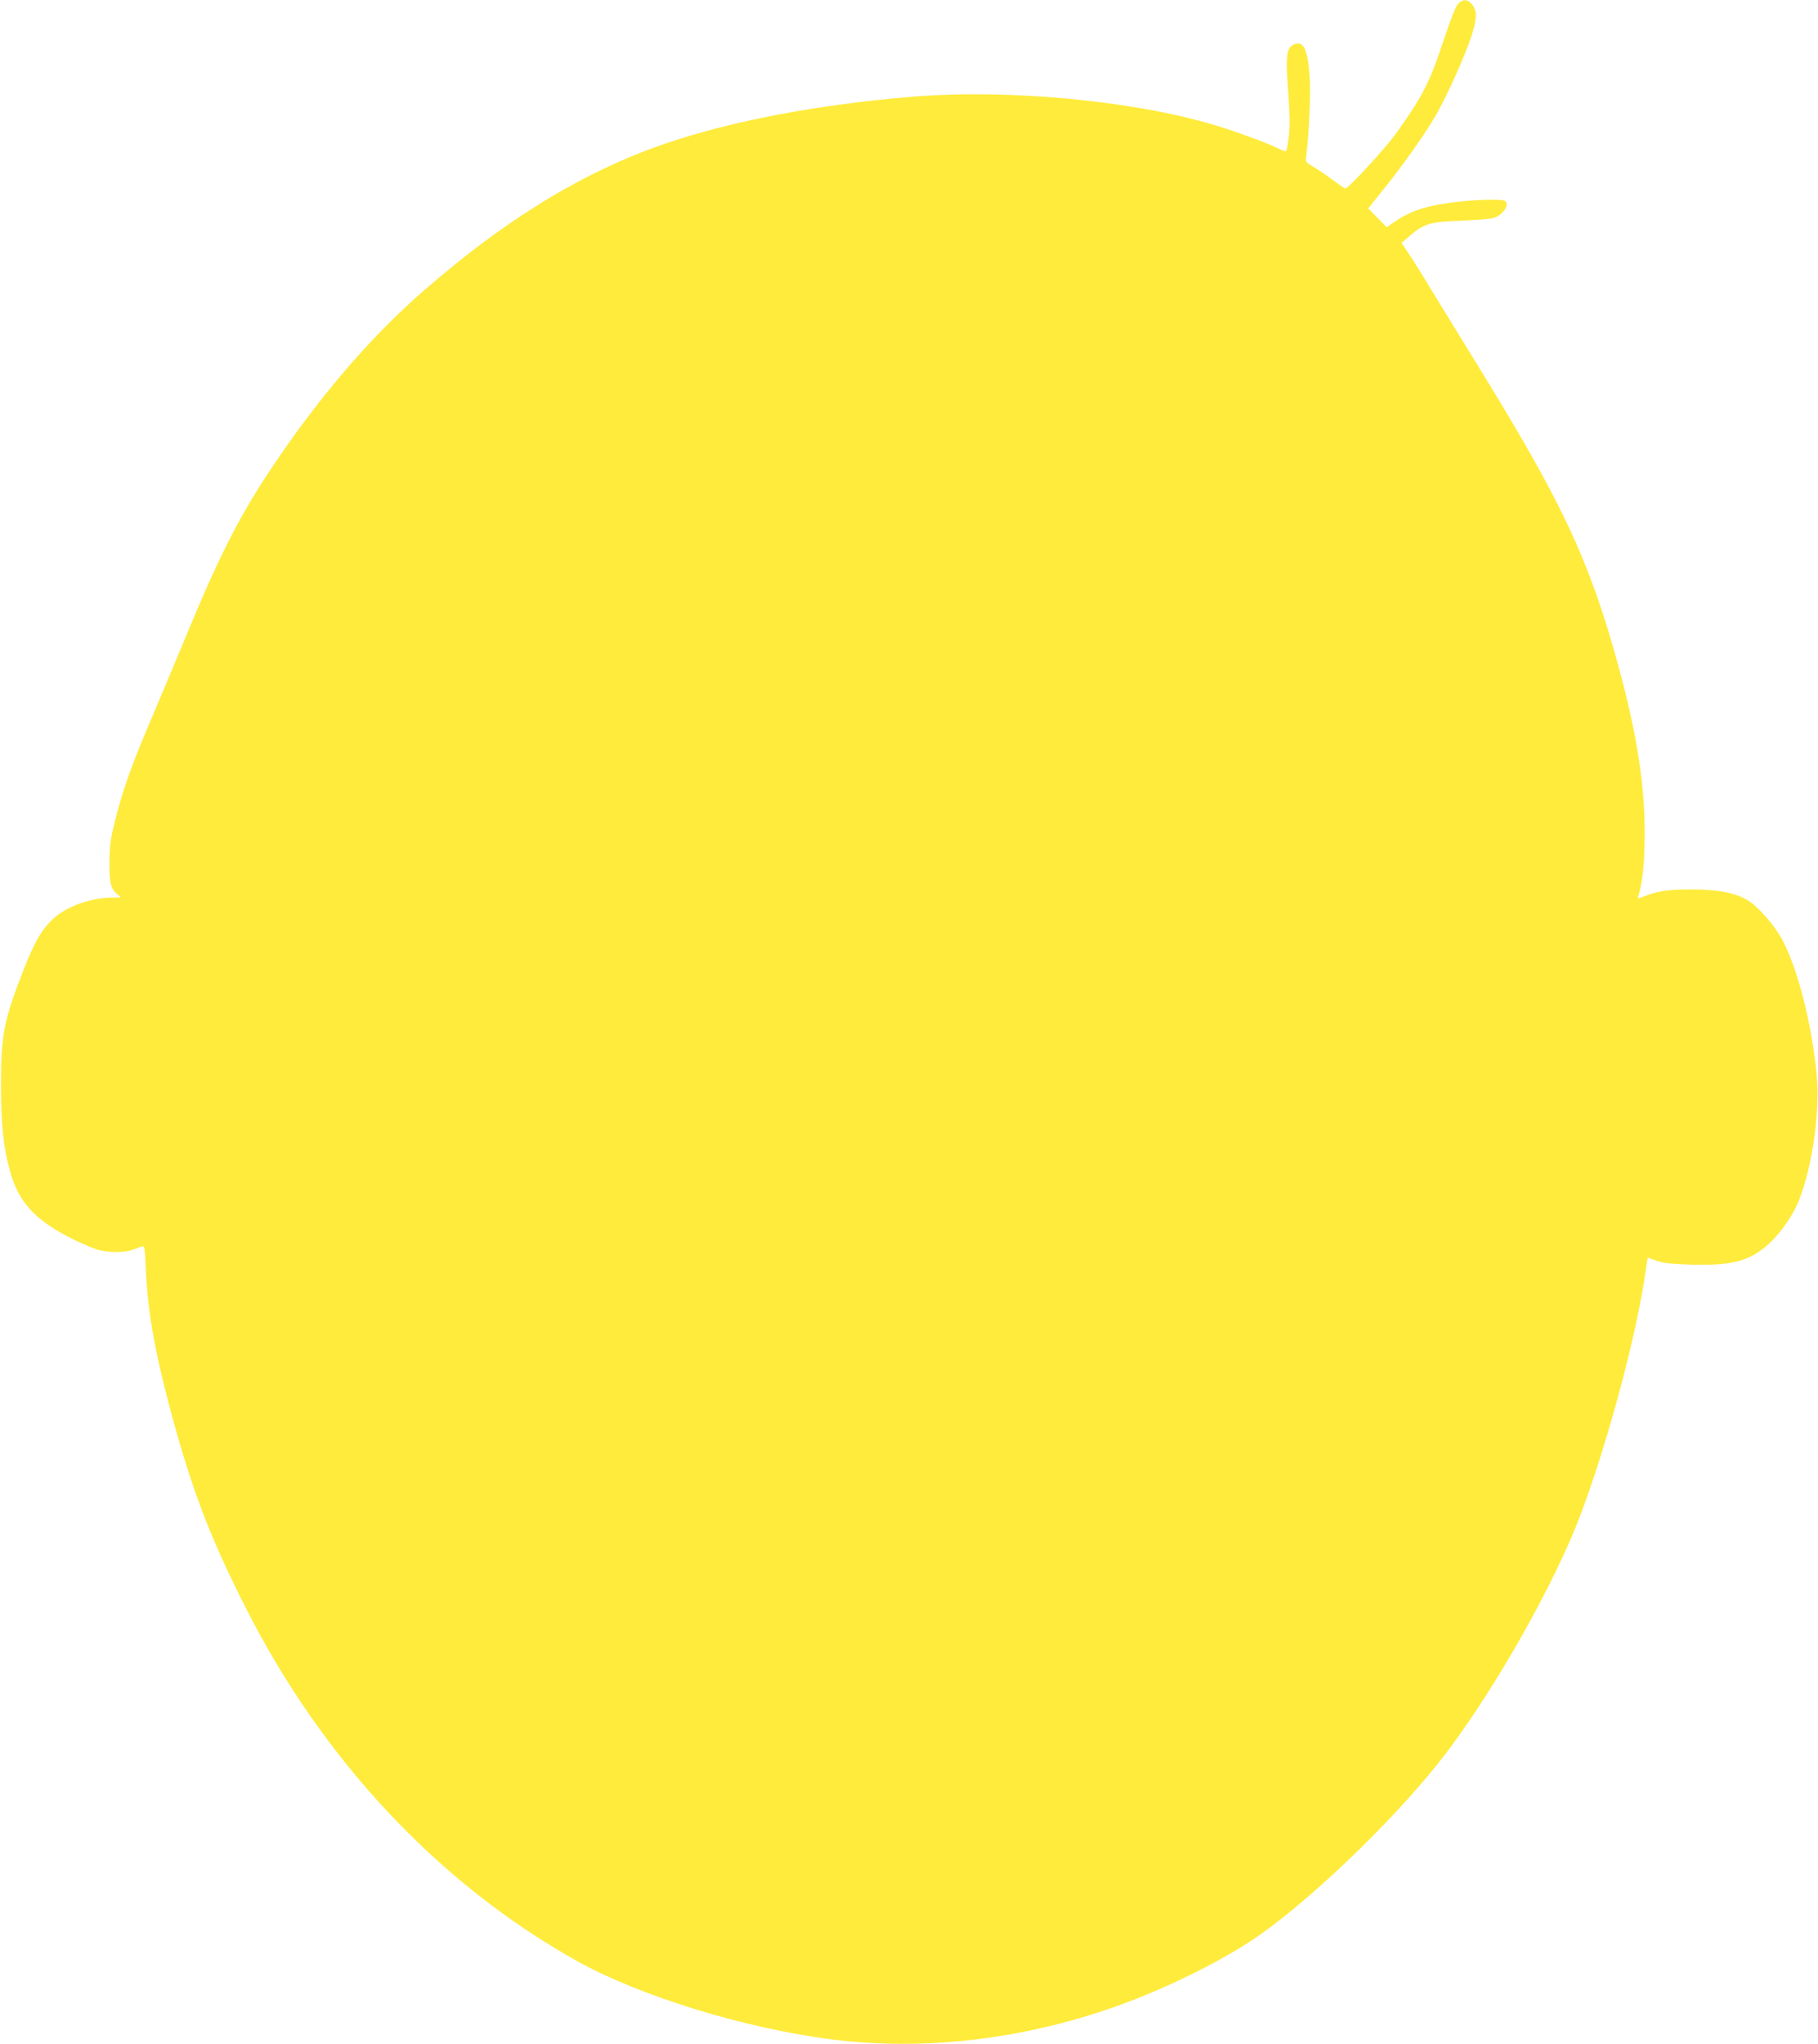 <?xml version="1.0" standalone="no"?>
<!DOCTYPE svg PUBLIC "-//W3C//DTD SVG 20010904//EN"
 "http://www.w3.org/TR/2001/REC-SVG-20010904/DTD/svg10.dtd">
<svg version="1.0" xmlns="http://www.w3.org/2000/svg"
 width="1139pt" height="1280pt" viewBox="0 0 1139 1280"
 preserveAspectRatio="xMidYMid meet">
<g transform="translate(0,1280) scale(0.1,-0.1)"
fill="#ffeb3b" stroke="none">
<path d="M9136 12777 c-15 -15 -46 -93 -91 -228 -88 -266 -130 -348 -298 -584
-64 -90 -299 -345 -318 -345 -5 0 -39 23 -76 51 -37 28 -92 65 -121 82 -53 32
-54 32 -48 73 15 116 28 372 23 464 -11 192 -36 255 -95 234 -49 -17 -58 -67
-44 -256 7 -90 12 -195 12 -234 0 -65 -14 -172 -24 -181 -2 -3 -26 7 -53 20
-62 31 -269 107 -398 145 -508 152 -1286 225 -1880 177 -592 -48 -1137 -151
-1556 -294 -510 -174 -1001 -473 -1519 -925 -338 -295 -665 -678 -965 -1131
-188 -284 -317 -538 -514 -1015 -68 -162 -171 -410 -231 -550 -118 -276 -174
-435 -222 -630 -26 -104 -31 -146 -32 -250 -1 -134 9 -171 56 -204 21 -15 20
-16 -37 -16 -136 -1 -286 -54 -371 -132 -70 -64 -116 -142 -183 -311 -127
-325 -145 -414 -145 -732 0 -245 15 -388 56 -535 54 -198 156 -309 393 -428
55 -27 125 -57 154 -66 68 -20 173 -20 226 0 22 8 47 18 56 20 14 5 17 -12 22
-133 11 -258 52 -501 143 -848 138 -522 253 -827 480 -1275 485 -960 1212
-1734 2080 -2219 391 -218 1053 -422 1595 -490 575 -73 1196 -1 1779 206 329
117 694 299 915 457 361 258 878 764 1157 1132 313 413 681 1066 840 1489 173
460 351 1125 408 1526 l13 85 56 -20 c43 -15 92 -20 211 -24 254 -7 360 19
476 116 80 67 167 189 206 290 85 219 132 559 109 790 -32 316 -114 641 -209
827 -51 99 -155 218 -227 261 -76 44 -184 65 -345 65 -145 1 -223 -11 -308
-47 -30 -12 -33 -12 -28 4 29 97 40 212 40 407 -1 327 -60 674 -194 1140 -168
583 -337 939 -820 1725 -90 146 -224 364 -298 485 -73 121 -151 246 -173 277
l-38 57 52 45 c91 77 126 87 332 95 138 6 187 11 212 24 55 29 82 88 47 101
-27 10 -173 6 -295 -8 -195 -24 -289 -54 -398 -129 l-43 -30 -58 59 -58 59
104 130 c125 156 253 338 322 457 70 124 176 358 218 484 40 121 41 169 3 210
-28 30 -53 30 -83 1z"/>
</g>
</svg>
